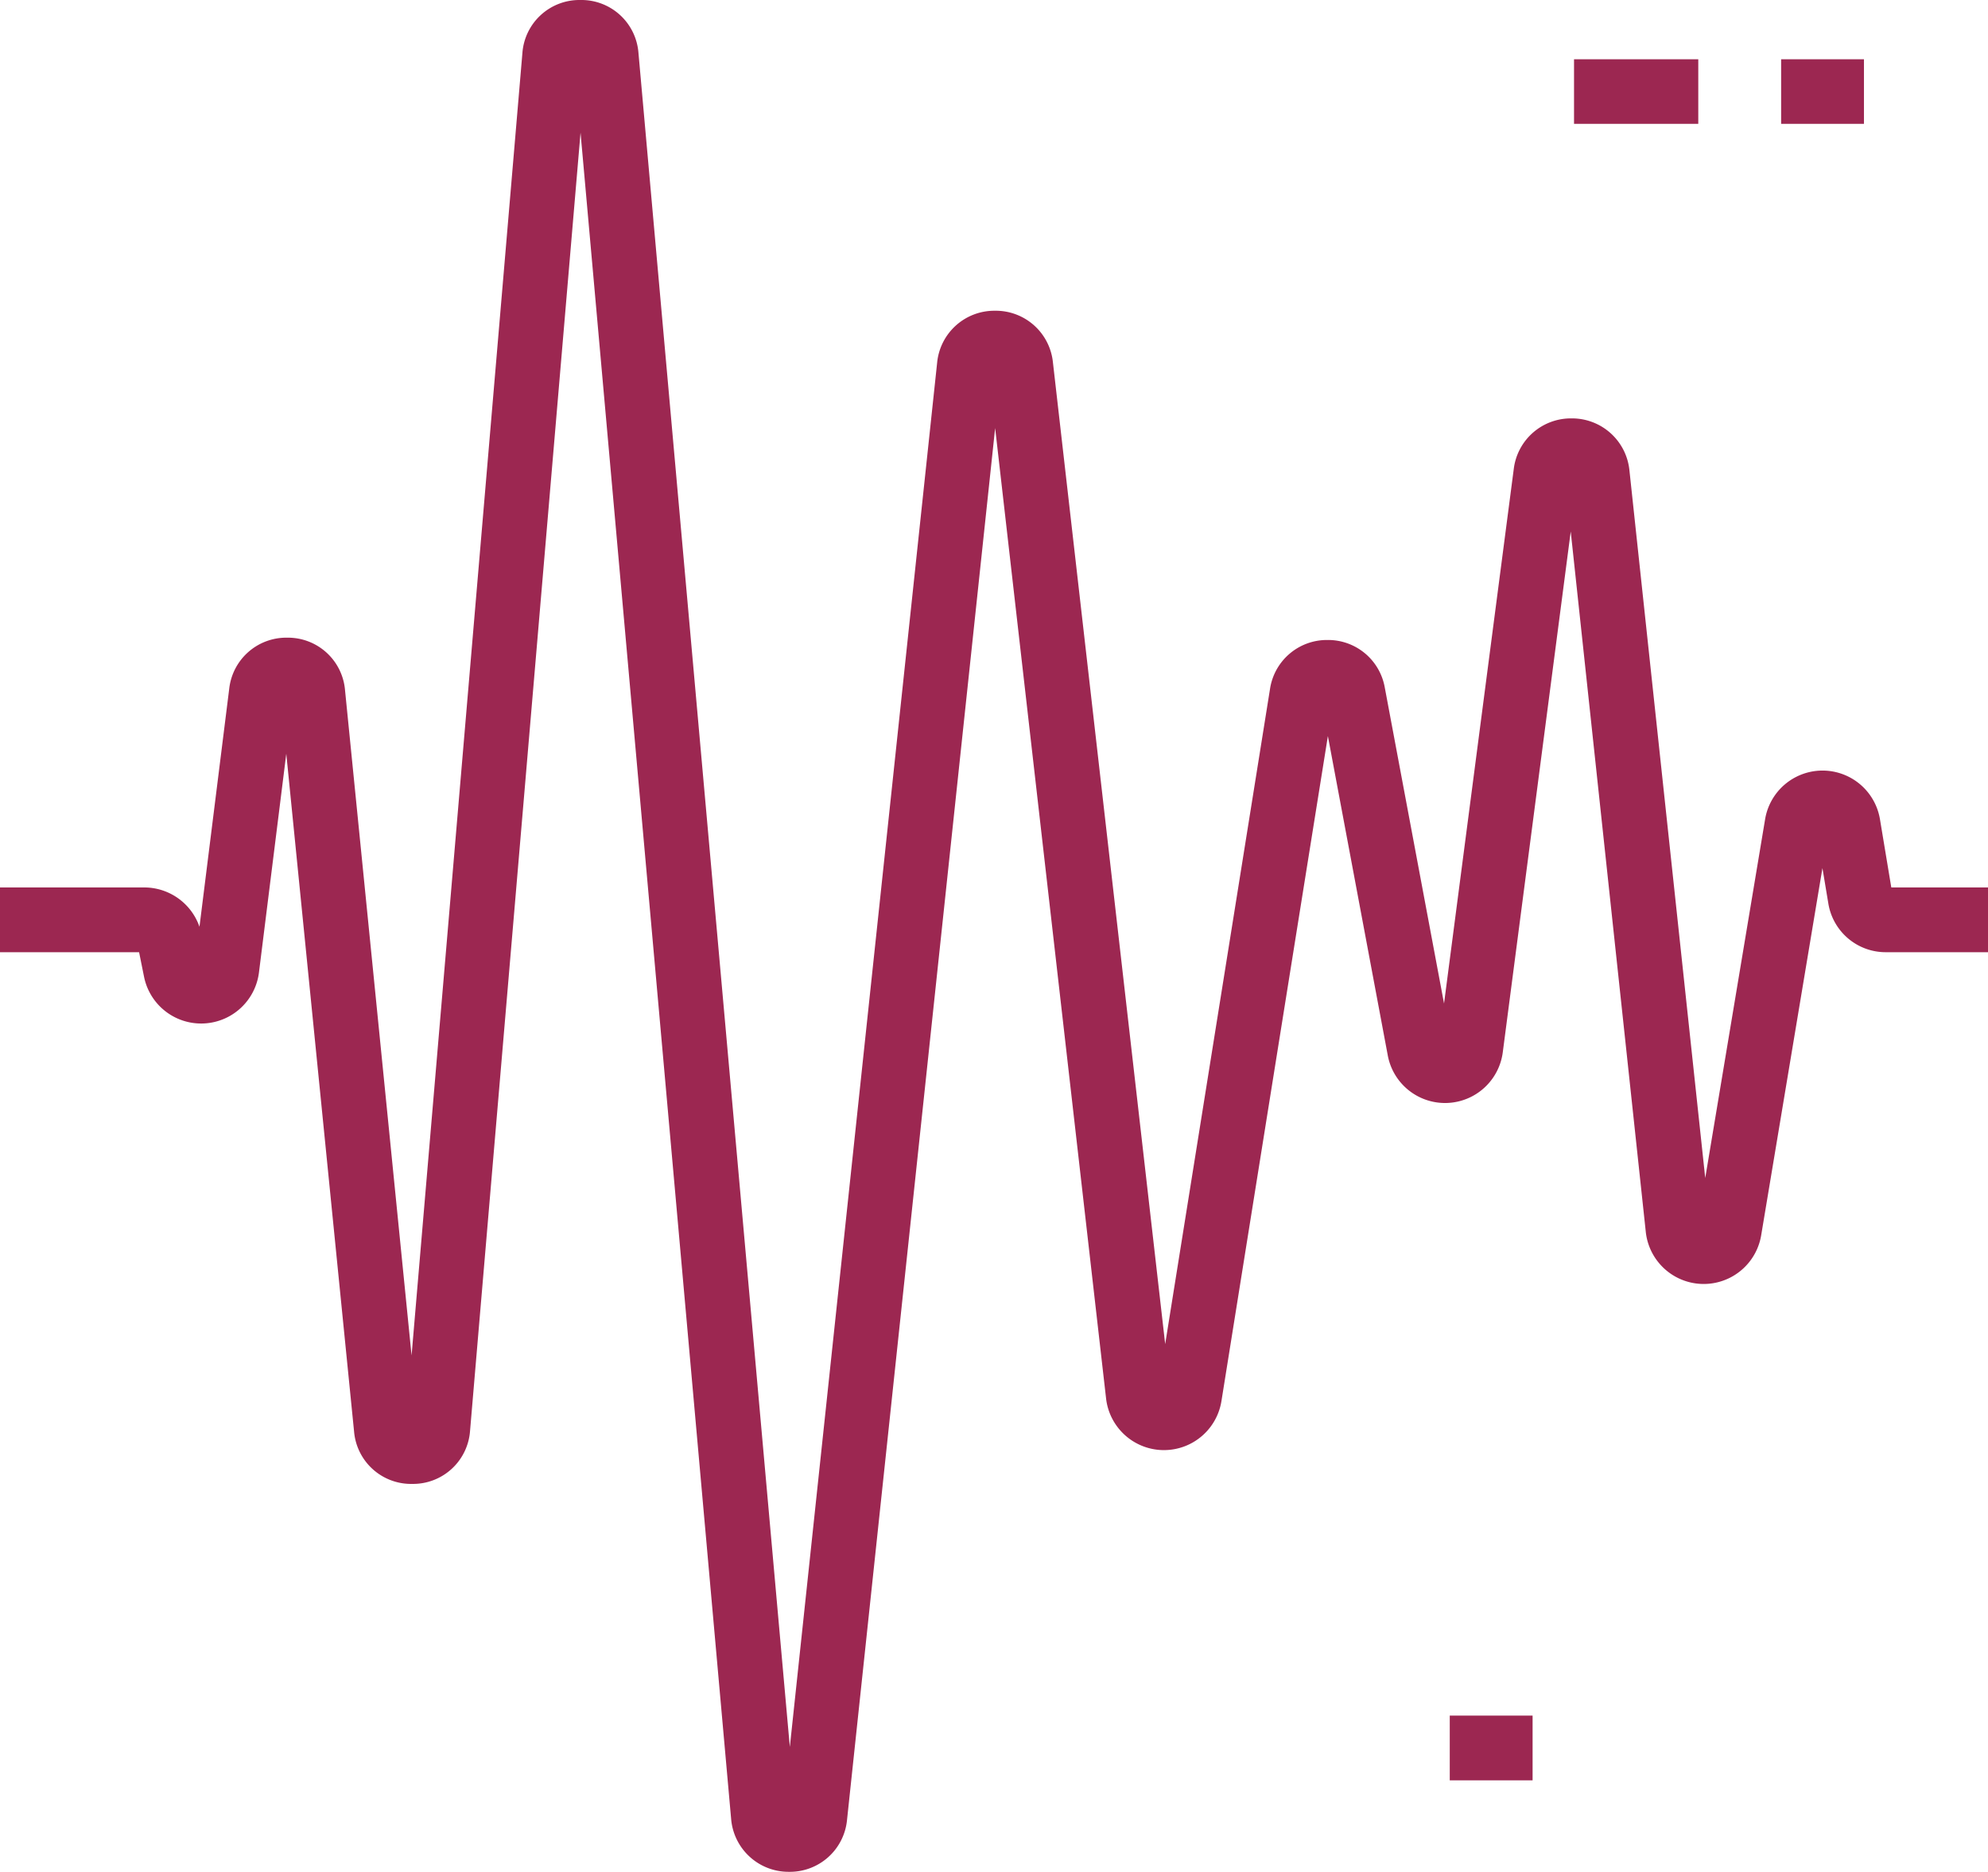 <svg xmlns="http://www.w3.org/2000/svg" width="94.561" height="89.03" viewBox="0 0 94.561 89.03">
  <defs>
    <style>
      .cls-1 {
        fill: #9c2751;
        fill-rule: evenodd;
      }
    </style>
  </defs>
  <path class="cls-1" d="M1002.93,2855.18l-0.54-3.25a2.769,2.769,0,0,0-5.461,0L994.08,2869l-3.606-33.66a2.743,2.743,0,0,0-2.723-2.47h-0.034a2.738,2.738,0,0,0-2.745,2.41l-3.316,25.42-2.819-15.03a2.736,2.736,0,0,0-2.72-2.26h-0.039a2.737,2.737,0,0,0-2.7,2.33l-4.986,31.16-5.34-46.7a2.732,2.732,0,0,0-2.752-2.45h-0.011a2.733,2.733,0,0,0-2.745,2.48l-7.006,65.83-7.2-80.57a2.722,2.722,0,0,0-2.76-2.52h-0.006a2.72,2.72,0,0,0-2.755,2.53l-5.271,61.94-3.166-31.65a2.724,2.724,0,0,0-2.723-2.49h-0.037a2.731,2.731,0,0,0-2.747,2.42l-1.416,11.33a2.782,2.782,0,0,0-2.619-1.87h-6.871v3.08h6.618l0.236,1.17a2.771,2.771,0,0,0,5.465-.2l1.3-10.41,3.225,32.24a2.721,2.721,0,0,0,2.755,2.49h0.022a2.719,2.719,0,0,0,2.74-2.53l5.255-61.74,7.162,80.19a2.739,2.739,0,0,0,2.736,2.53h0.026a2.73,2.73,0,0,0,2.753-2.48l7.044-66.19,5.276,46.15a2.77,2.77,0,0,0,5.488.13l5.063-31.63,2.849,15.19a2.77,2.77,0,0,0,5.47-.15l3.232-24.77,3.571,33.32a2.771,2.771,0,0,0,5.487.16l2.915-17.47,0.28,1.68a2.762,2.762,0,0,0,2.73,2.32h4.87v-3.08h-4.61Zm-15.091-39.39h5.91v3.07h-5.91v-3.07Zm9.851,0h3.94v3.07h-3.94v-3.07Zm-15.762,78.78h3.94v3.08h-3.94v-3.08Z" transform="translate(-912.969 -2812.97)"/>
</svg>
